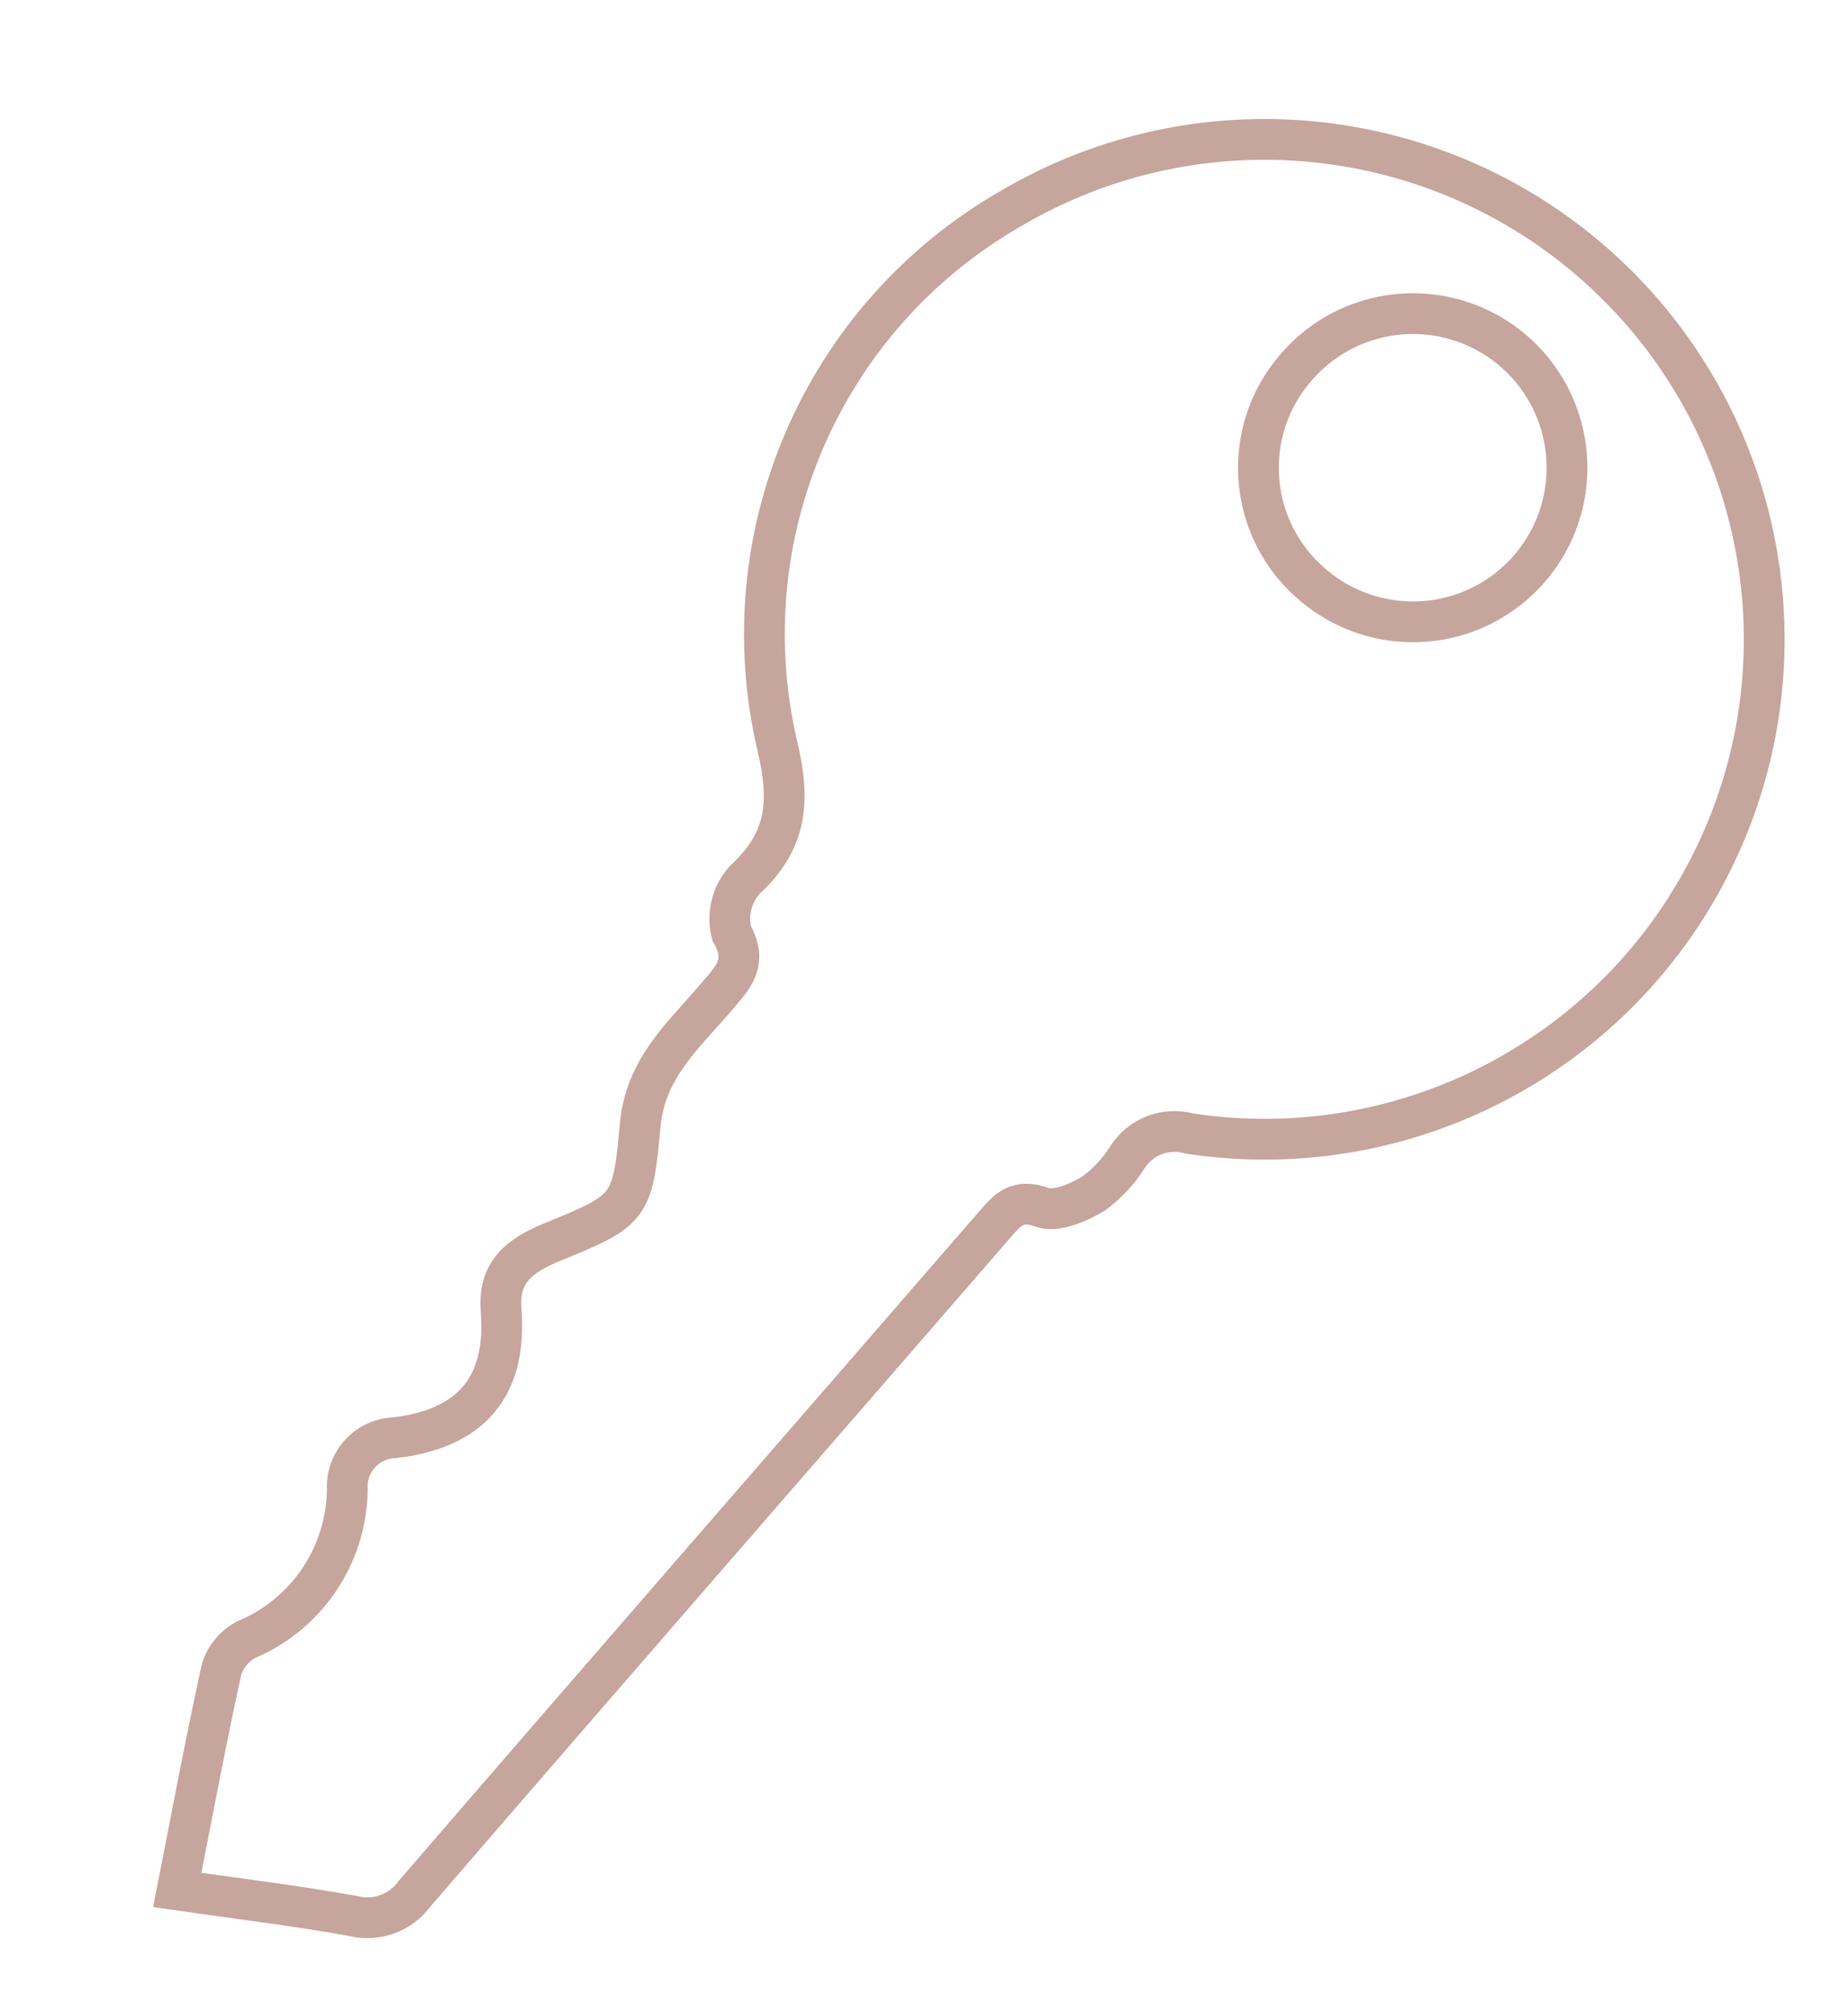 <?xml version="1.0" encoding="UTF-8"?>
<svg width="68px" height="74px" viewBox="0 0 68 74" version="1.1" xmlns="http://www.w3.org/2000/svg" xmlns:xlink="http://www.w3.org/1999/xlink">
    <title>Groupe 1052</title>
    <defs>
        <rect id="path-1" x="0" y="0" width="43.285" height="85.904"></rect>
    </defs>
    <g id="Page-1" stroke="none" stroke-width="1" fill="none" fill-rule="evenodd">
        <g id="Groupe-1052" transform="translate(-12, -7)">
            <g id="Groupe_1051-Clipped" transform="translate(44.513, 46.615) rotate(41) translate(-44.513, -46.615) translate(22.87, 3.663)">
                <mask id="mask-2" fill="white">
                    <use xlink:href="#path-1"></use>
                </mask>
                <g id="Rectangle_91"></g>
                <g id="Groupe_1051" mask="url(#mask-2)" stroke="#C6A59C" stroke-width="1.5">
                    <g transform="translate(3.22, 3.219)" id="Tracé_549">
                        <path d="M18.429,79.356 C16.989,76.846 15.629,74.536 14.346,72.182 C14.139,71.73 14.122,71.214 14.299,70.749 C15.372,68.58 15.053,65.98 13.488,64.134 C13.147,63.786 12.962,63.314 12.975,62.826 C12.988,62.339 13.198,61.878 13.558,61.548 C15.444,59.466 15.458,57.436 13.429,55.442 C12.429,54.463 12.616,53.493 13.207,52.317 C14.587,49.57 14.643,49.452 12.842,46.969 C11.574,45.22 11.875,43.369 11.85,41.497 C11.837,40.577 11.898,39.825 10.734,39.412 C10.145,39.004 9.799,38.329 9.813,37.612 C10.042,35.529 9.221,34.358 7.504,33.124 C1.032,28.464 -1.614,20.11 0.994,12.573 C3.553,4.897 10.829,-0.205 18.918,0.006 C27.007,0.217 34.008,5.691 36.163,13.49 C38.319,21.289 35.123,29.581 28.291,33.916 C27.478,34.298 27.008,35.163 27.13,36.052 C27.229,36.668 27.208,37.297 27.068,37.905 C26.868,38.518 26.482,39.327 25.974,39.525 C25.084,39.871 25.068,40.397 25.074,41.134 C25.087,51.992 25.069,62.849 25.109,73.707 C25.192,74.6 24.717,75.451 23.914,75.848 C22.09,76.936 20.327,78.134 18.429,79.356 Z M18.423,15.71 C20.723,15.71 22.796,14.319 23.668,12.191 C24.54,10.062 24.039,7.617 22.4,6.003 C20.761,4.388 18.309,3.924 16.194,4.829 C14.078,5.733 12.719,7.826 12.754,10.126 C12.777,13.234 15.315,15.734 18.423,15.71 L18.423,15.71 Z"></path>
                    </g>
                </g>
            </g>
        </g>
    </g>
</svg>